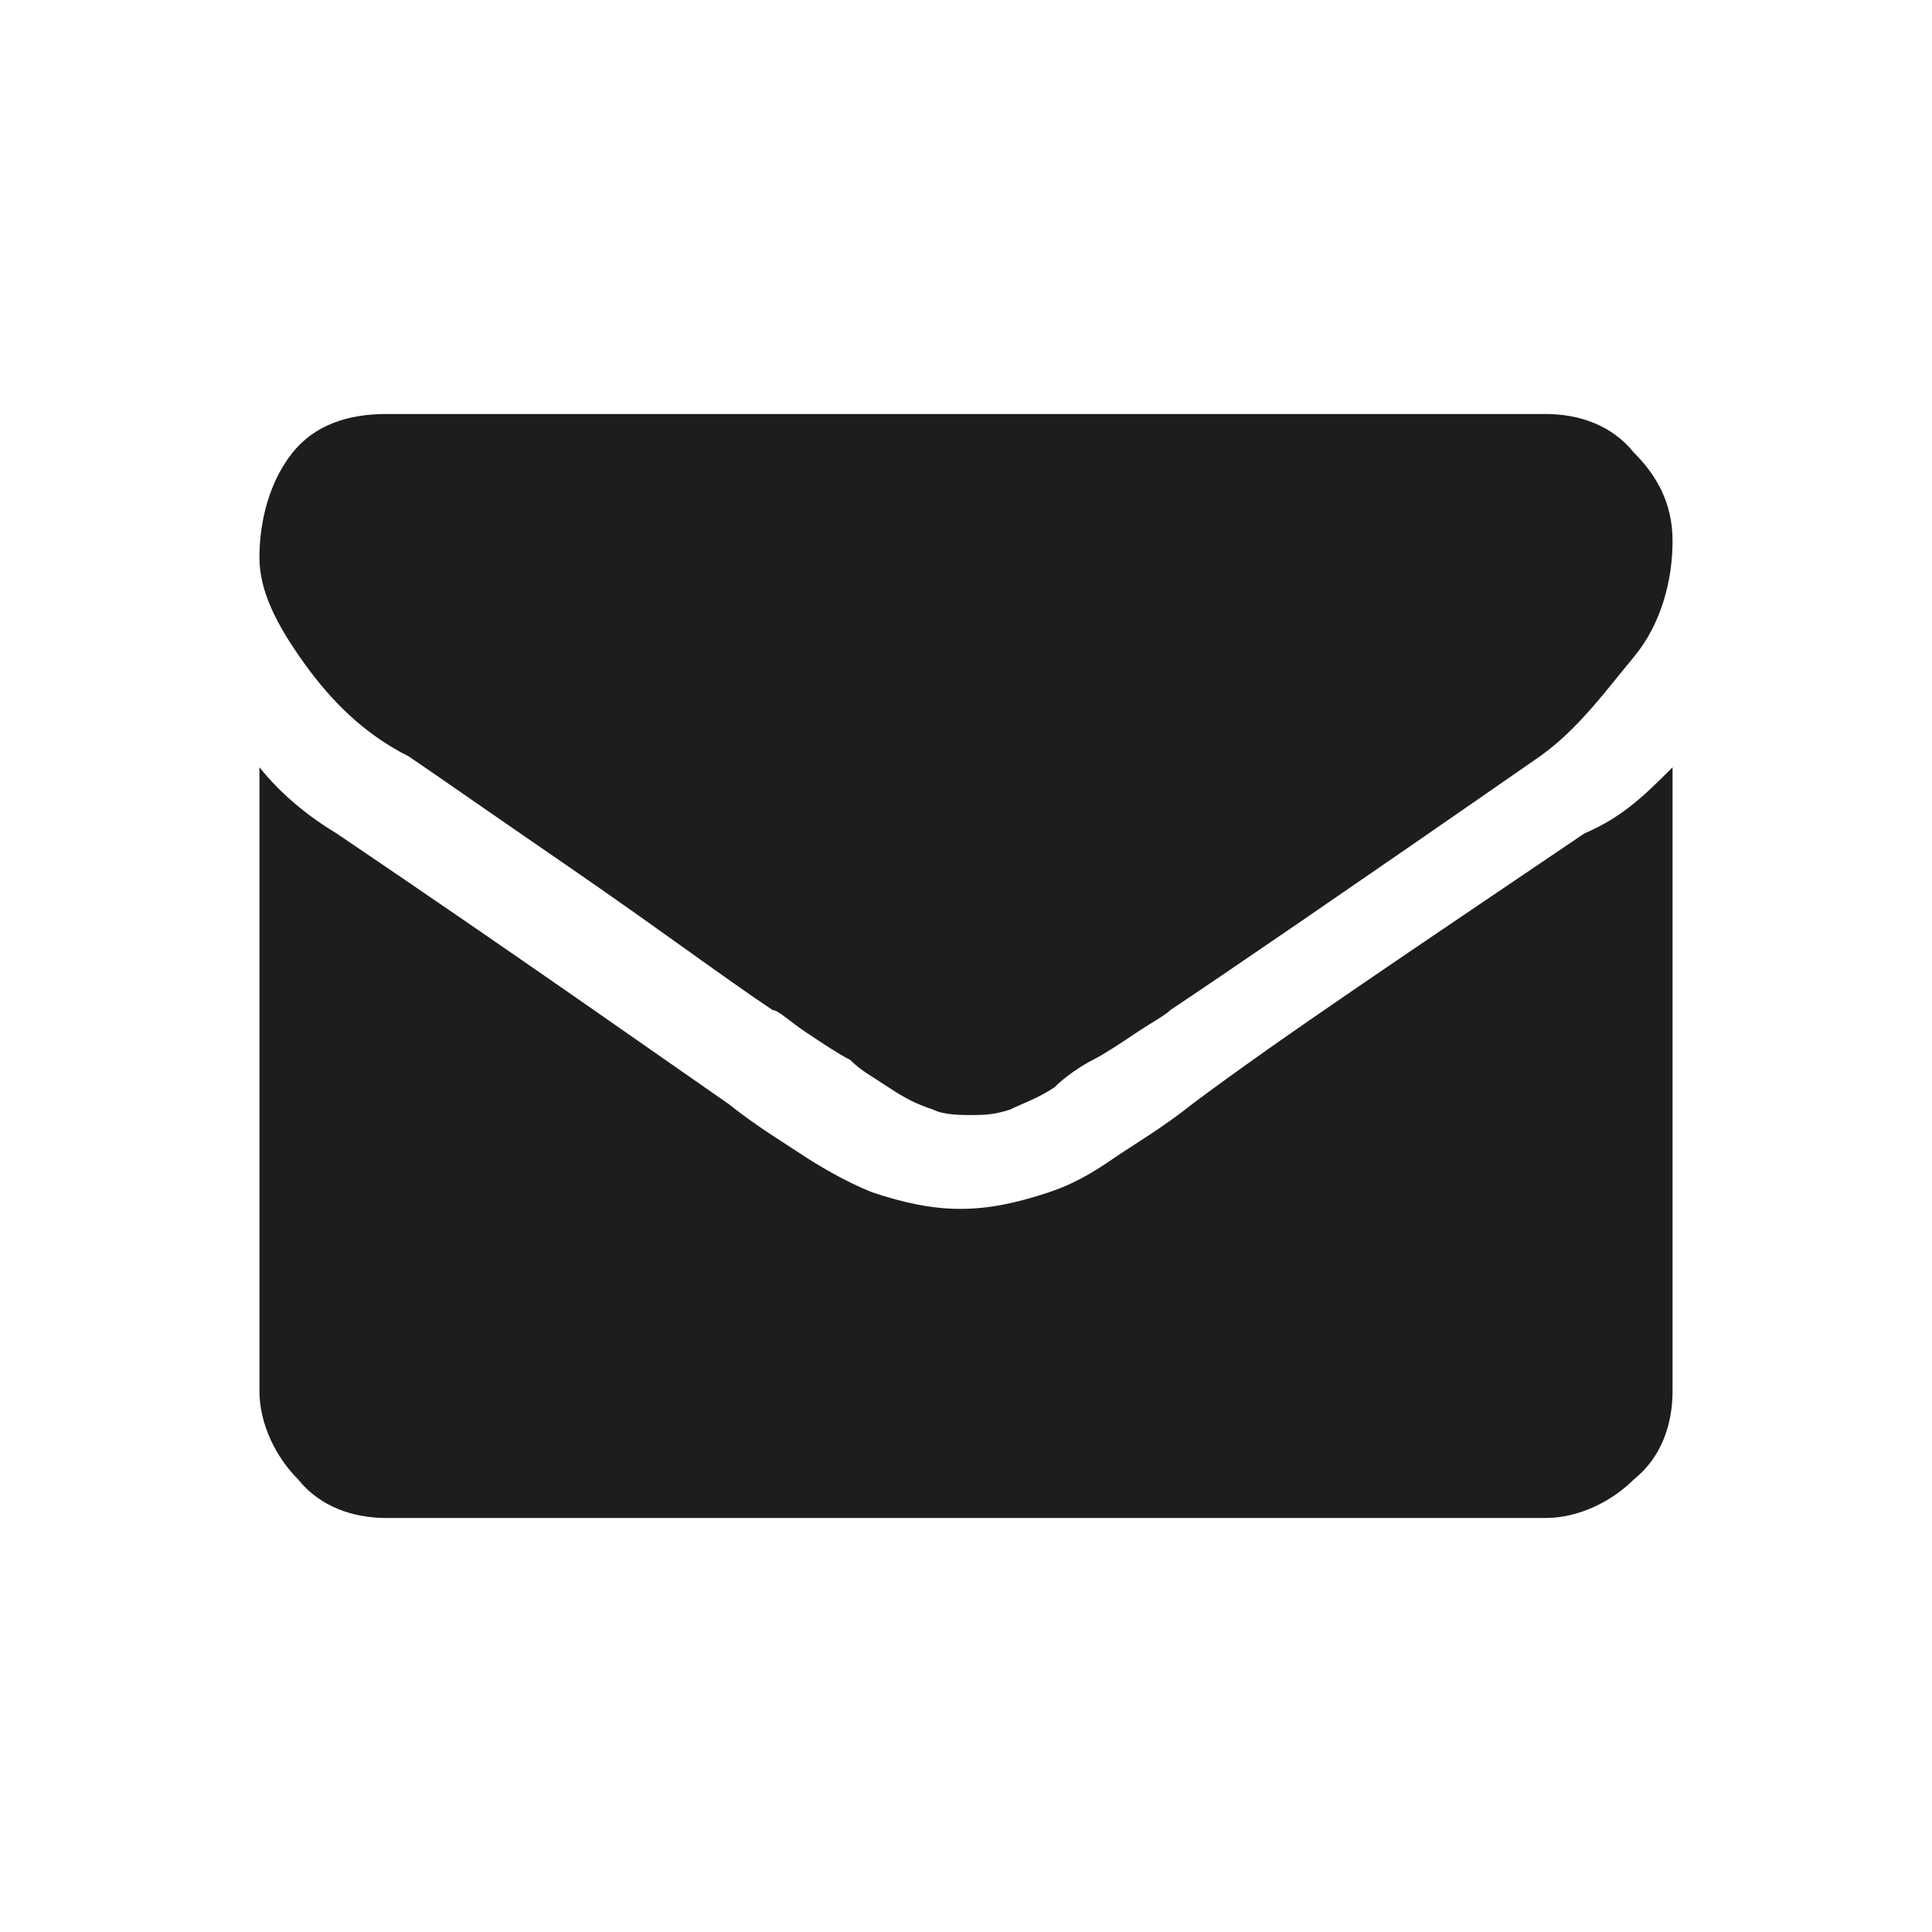 <?xml version="1.0" encoding="utf-8"?>
<!-- Generator: Adobe Illustrator 21.1.0, SVG Export Plug-In . SVG Version: 6.00 Build 0)  -->
<svg version="1.1" id="Ebene" xmlns="http://www.w3.org/2000/svg" xmlns:xlink="http://www.w3.org/1999/xlink" x="0px" y="0px"
	 viewBox="0 0 35 35" style="enable-background:new 0 0 35 35;" xml:space="preserve">
<style type="text/css">
	.st0{fill:#1D1D1B;}
</style>
<path class="st0" d="M30.3,9.8c0,0.7-0.2,1.5-0.7,2.1s-1,1.3-1.7,1.8c-3.6,2.5-5.8,4-6.7,4.6c-0.1,0.1-0.3,0.2-0.6,0.4
	c-0.3,0.2-0.6,0.4-0.8,0.5c-0.2,0.1-0.5,0.3-0.7,0.5c-0.3,0.2-0.6,0.3-0.8,0.4c-0.3,0.1-0.5,0.1-0.7,0.1l0,0l0,0
	c-0.2,0-0.5,0-0.7-0.1c-0.3-0.1-0.5-0.2-0.8-0.4c-0.3-0.2-0.5-0.3-0.7-0.5c-0.2-0.1-0.5-0.3-0.8-0.5s-0.5-0.4-0.6-0.4
	c-0.9-0.6-2.1-1.5-3.7-2.6s-2.6-1.8-2.9-2c-0.8-0.4-1.4-1-1.9-1.7s-0.8-1.3-0.8-1.9c0-0.7,0.2-1.4,0.6-1.9s1-0.7,1.7-0.7h21
	c0.6,0,1.2,0.2,1.6,0.7C30,8.6,30.3,9.1,30.3,9.8z M30.3,13.9v11.3c0,0.6-0.2,1.2-0.7,1.6c-0.4,0.4-1,0.7-1.6,0.7H7
	c-0.6,0-1.2-0.2-1.6-0.7c-0.4-0.4-0.7-1-0.7-1.6V13.9c0.4,0.5,0.9,0.9,1.4,1.2c3.4,2.3,5.8,4,7.1,4.9c0.5,0.4,1,0.7,1.3,0.9
	c0.3,0.2,0.8,0.5,1.3,0.7c0.6,0.2,1.1,0.3,1.6,0.3l0,0l0,0c0.5,0,1-0.1,1.6-0.3c0.6-0.2,1-0.5,1.3-0.7s0.8-0.5,1.3-0.9
	c1.6-1.2,4-2.8,7.1-4.9C29.4,14.8,29.8,14.4,30.3,13.9z"/>
</svg>
